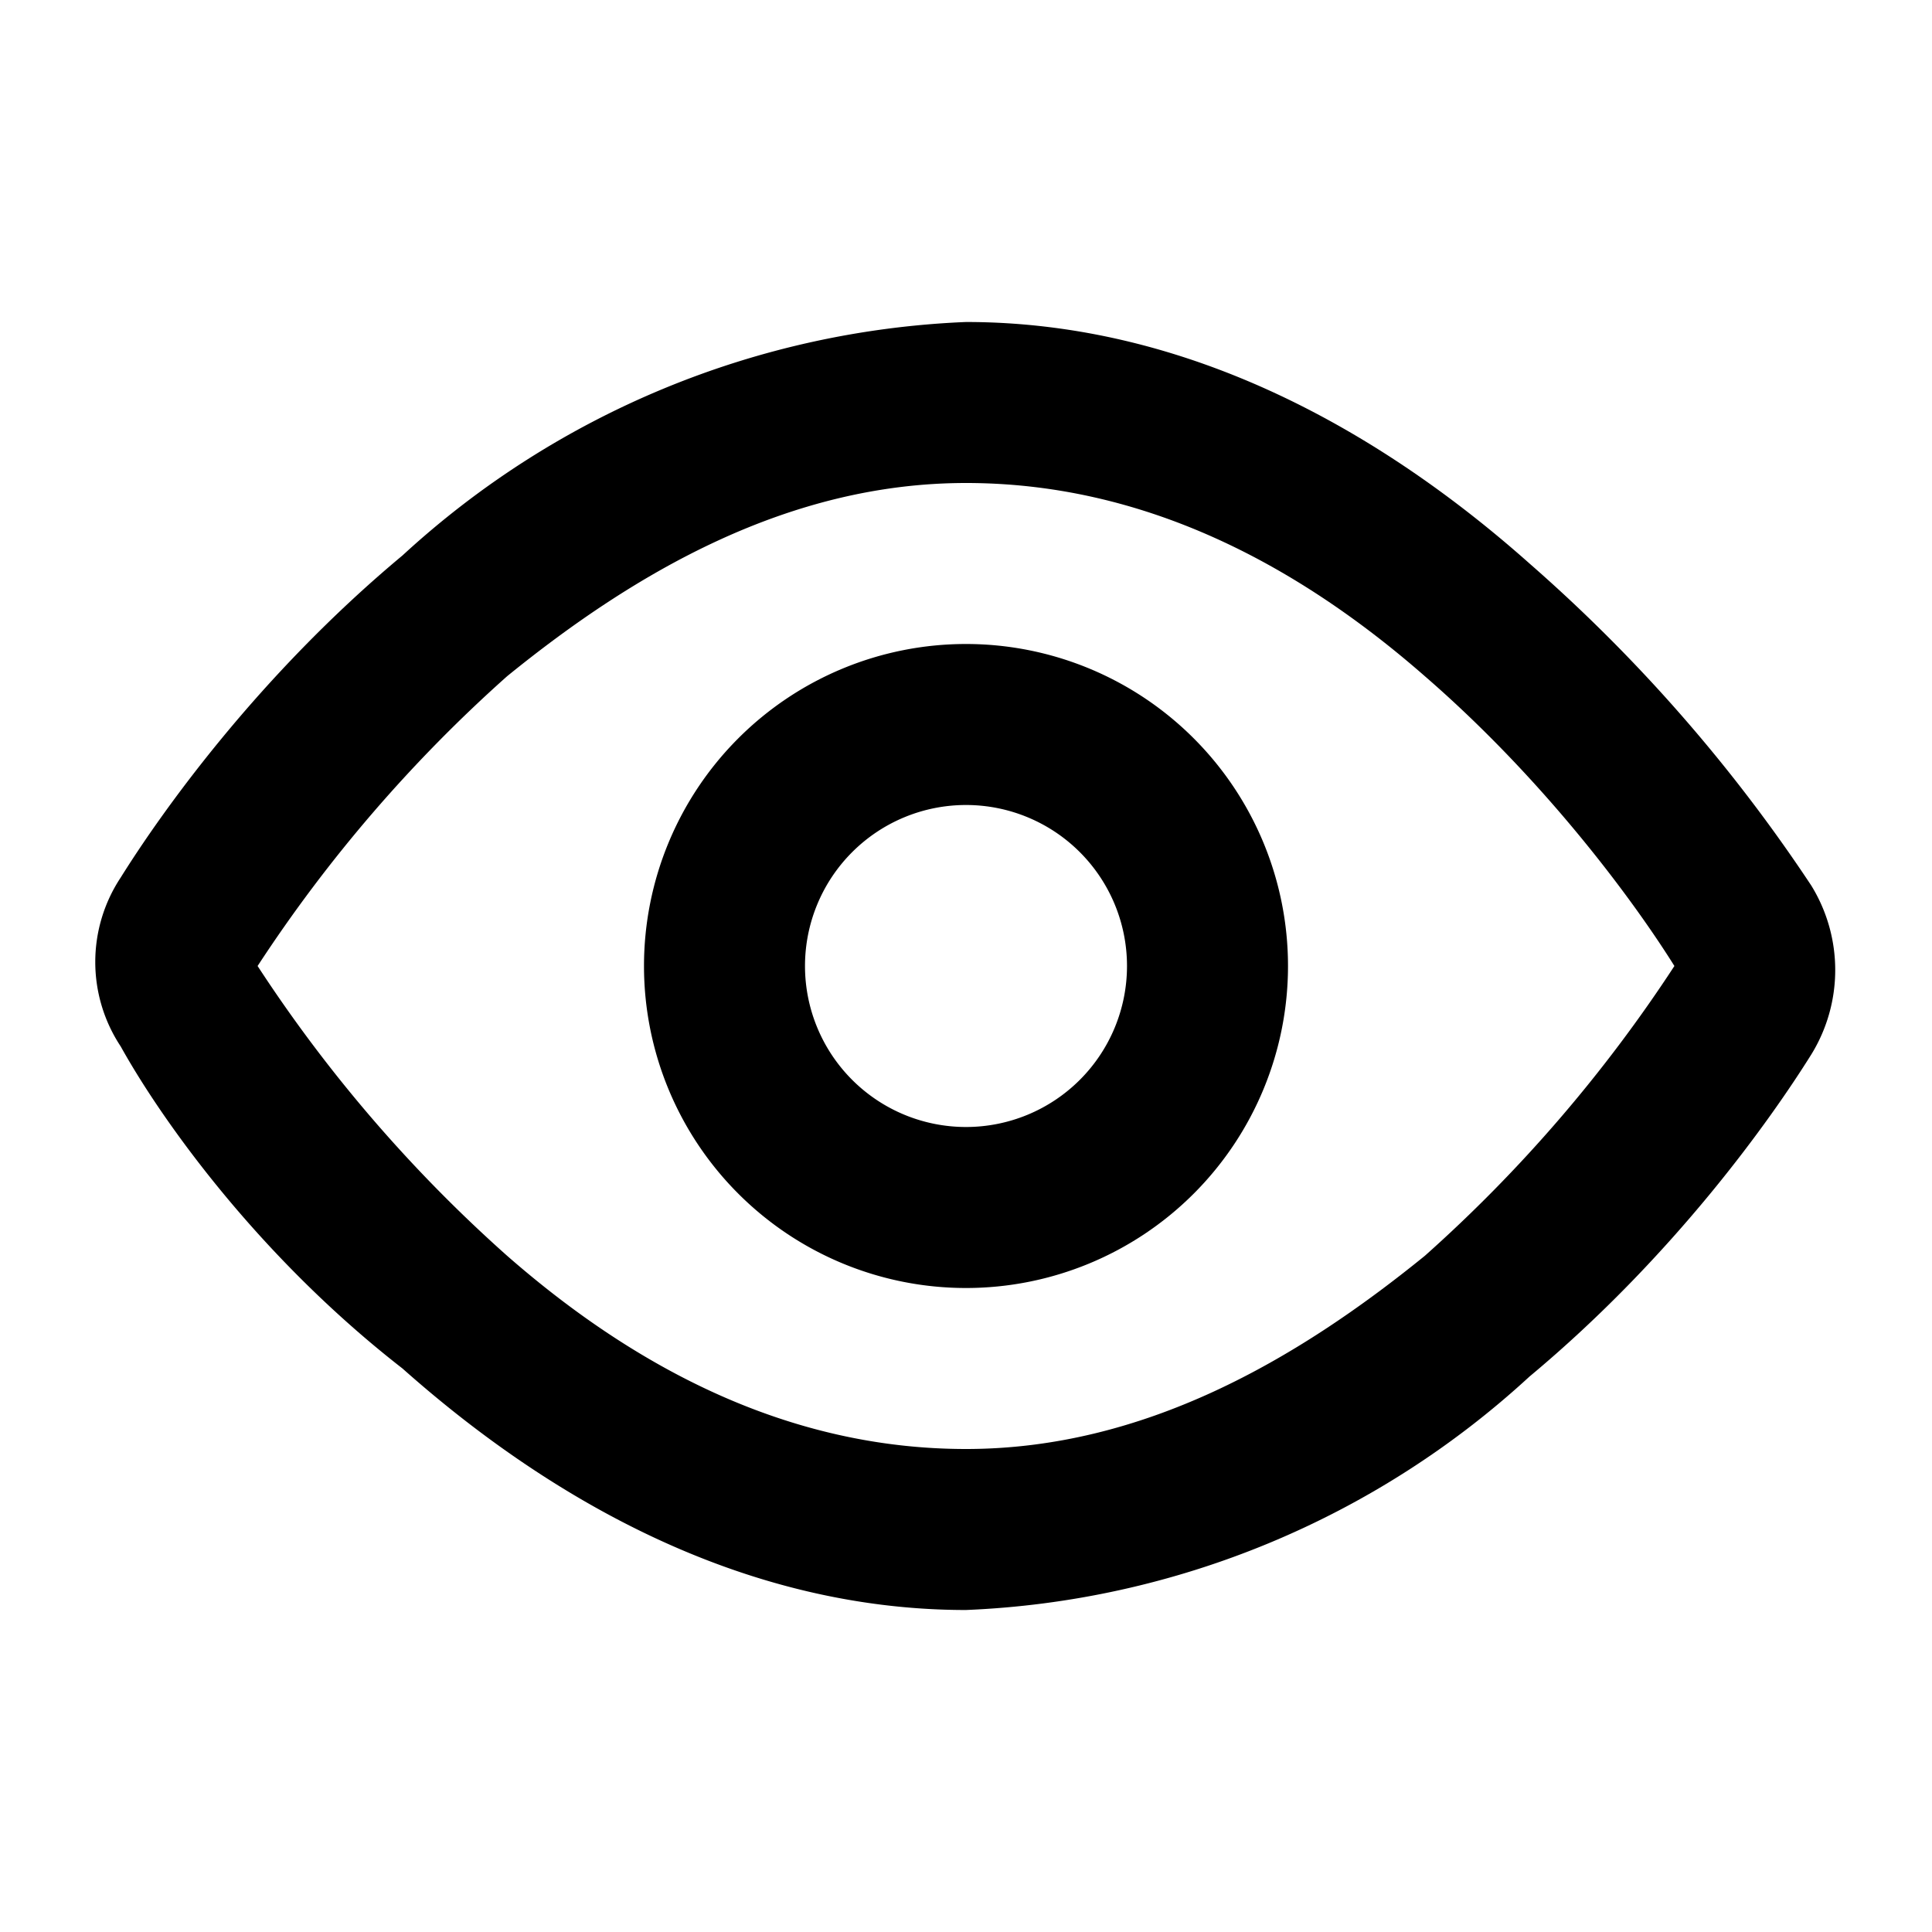 <svg viewBox="0 0 24 24" aria-hidden="true" version="1.1" xmlns="http://www.w3.org/2000/svg" xmlns:xlink="http://www.w3.org/1999/xlink">
	<title>eye_icon</title>
	<path fill="currentColor" fill-rule="evenodd" d="M6.3 15.6A17.9 17.9 0 0 1 3.2 12a18 18 0 0 1 3.1-3.6C7.9 7.1 9.8 6 12 6s4.1 1 5.7 2.4c1.5 1.3 2.6 2.8 3.1 3.6a18 18 0 0 1-3.1 3.6C16.1 16.9 14.2 18 12 18s-4.1-1-5.7-2.4ZM12 4a11 11 0 0 0-7 2.9c-1.8 1.5-3 3.2-3.5 4a1.9 1.9 0 0 0 0 2.1c.5.9 1.7 2.6 3.5 4 1.8 1.6 4.2 3 7 3a11 11 0 0 0 7-2.9c1.8-1.5 3-3.2 3.5-4a2 2 0 0 0 0-2.1A19.9 19.9 0 0 0 19 7c-1.8-1.6-4.2-3-7-3Zm-2 8a2 2 0 1 1 4 0 2 2 0 0 1-4 0Zm2-4a4 4 0 1 0 0 8 4 4 0 0 0 0-8Z" clip-rule="evenodd"/>
</svg>
